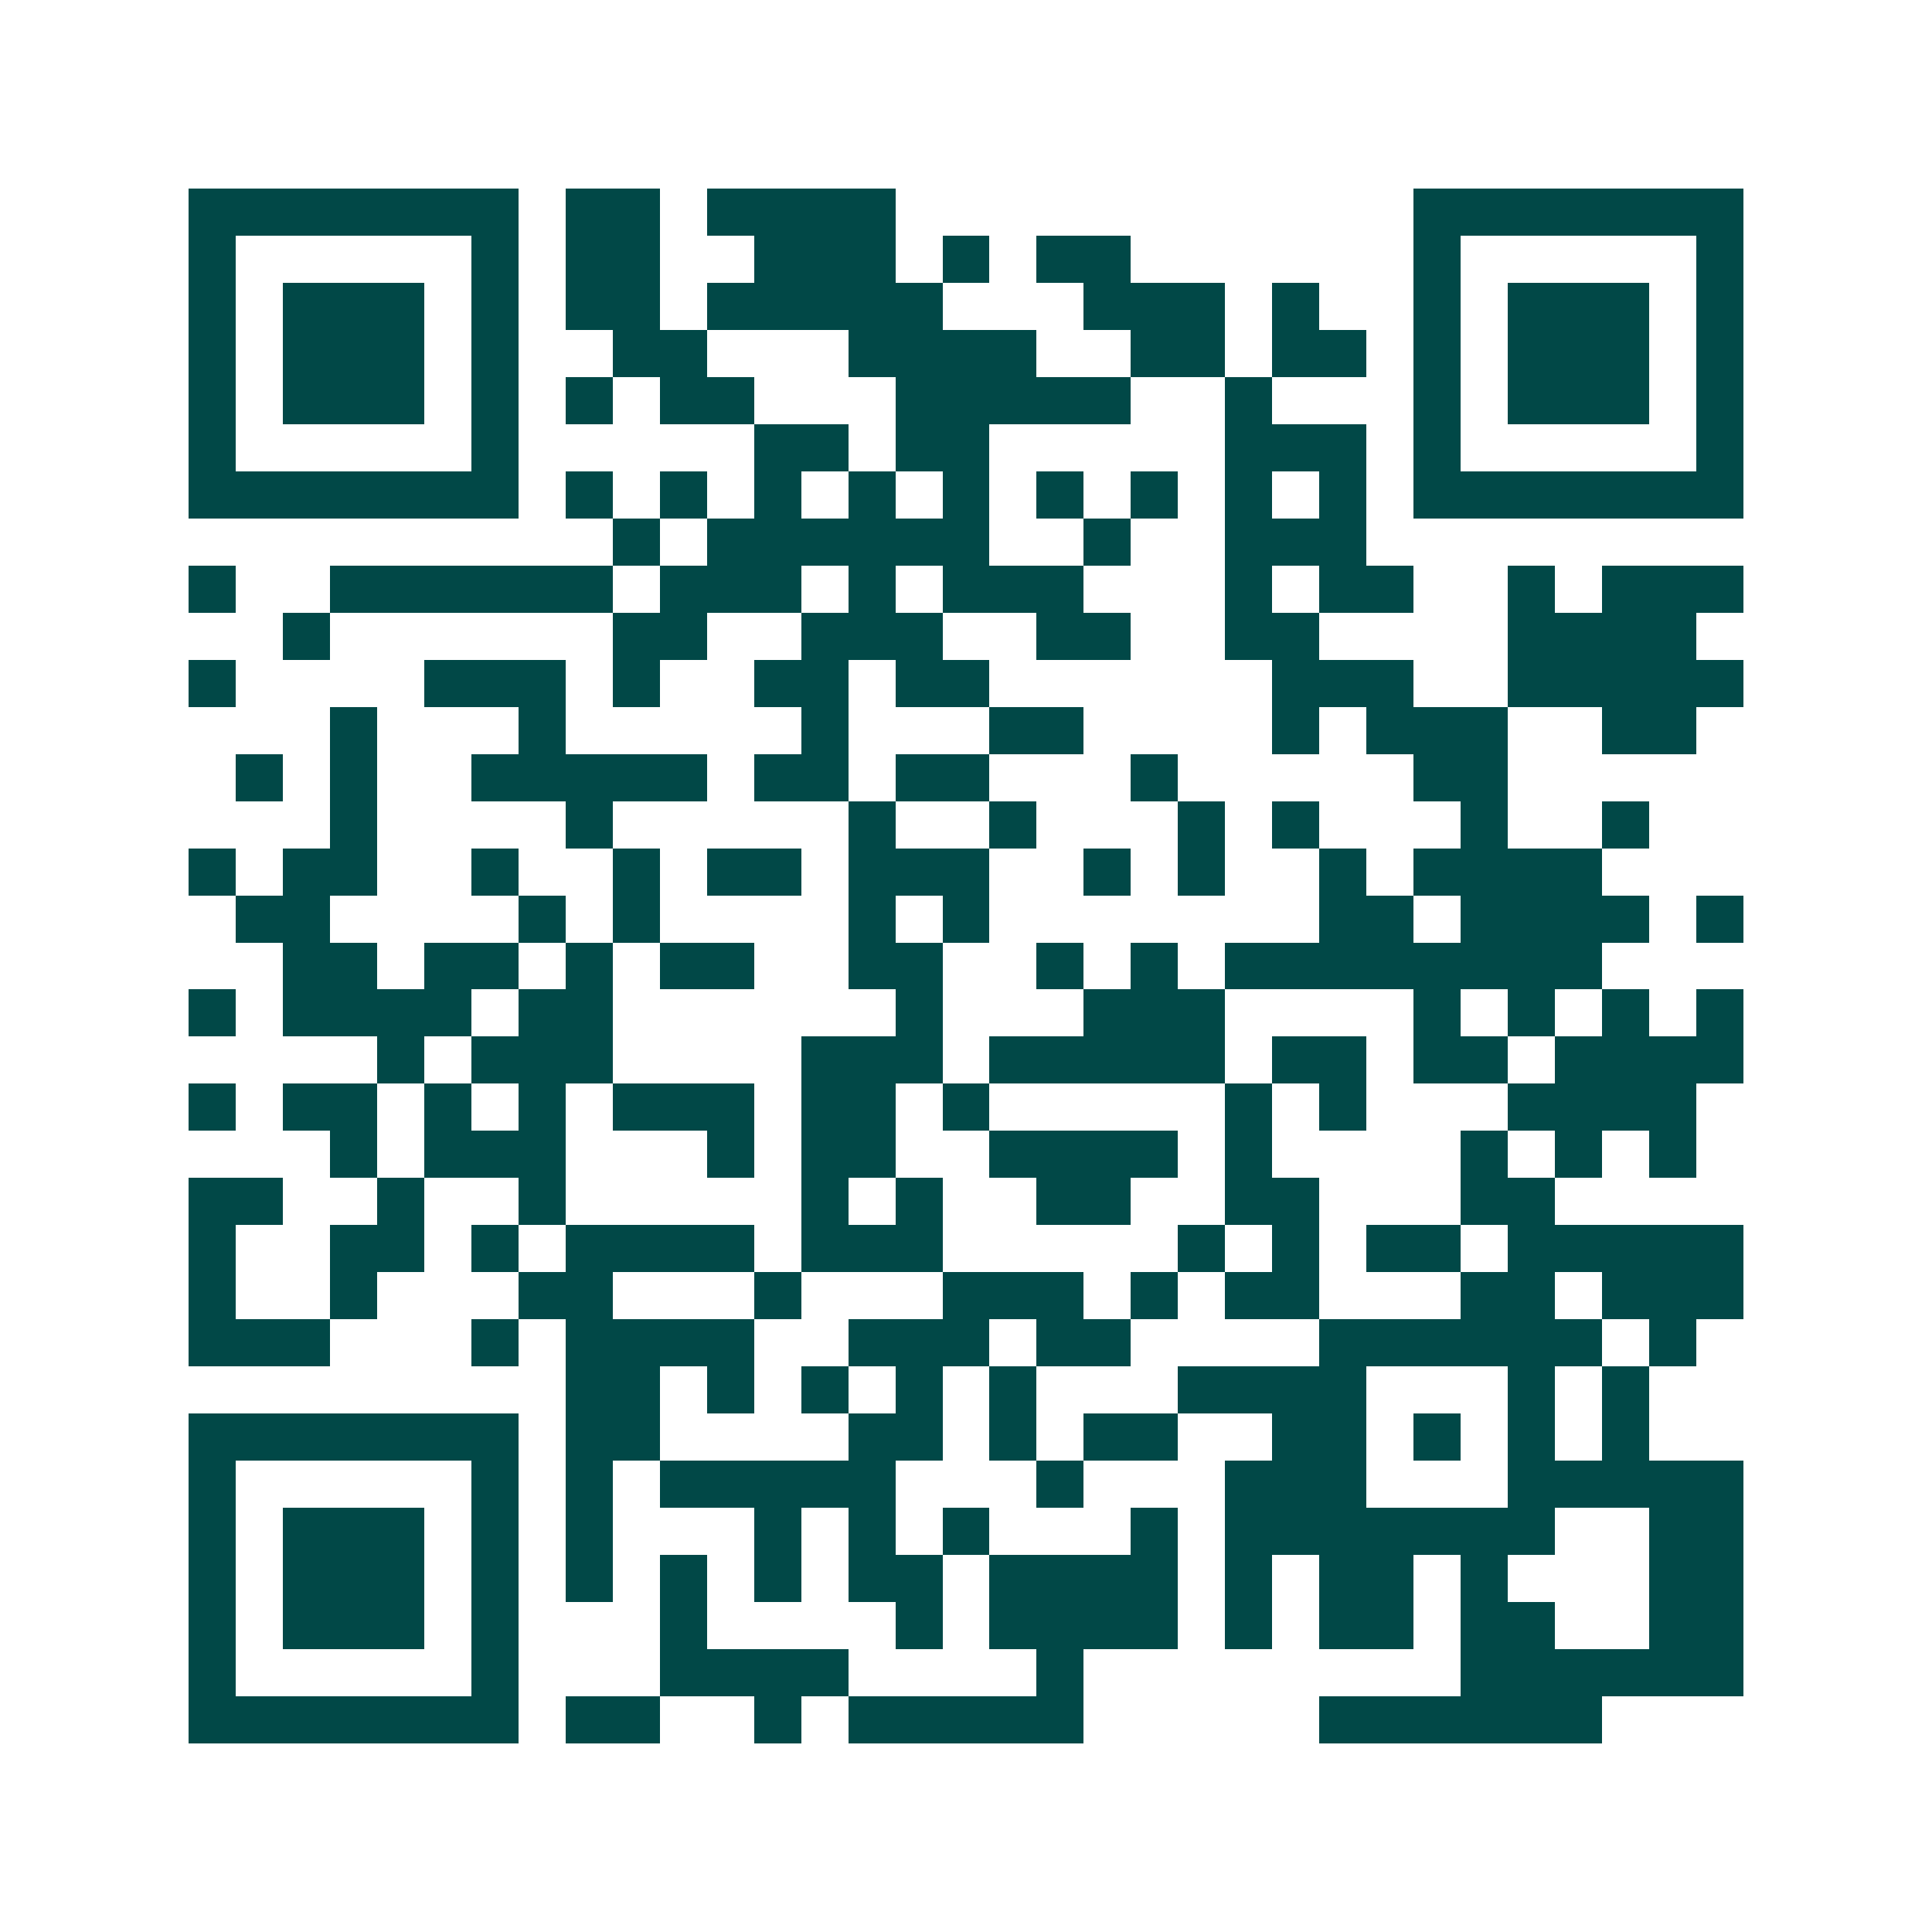 <svg xmlns="http://www.w3.org/2000/svg" width="200" height="200" viewBox="0 0 41 41" shape-rendering="crispEdges"><path fill="#ffffff" d="M0 0h41v41H0z"/><path stroke="#014847" d="M4 4.5h7m1 0h2m1 0h4m11 0h7M4 5.5h1m5 0h1m1 0h2m2 0h3m1 0h1m1 0h2m6 0h1m5 0h1M4 6.5h1m1 0h3m1 0h1m1 0h2m1 0h5m3 0h3m1 0h1m2 0h1m1 0h3m1 0h1M4 7.5h1m1 0h3m1 0h1m2 0h2m3 0h4m2 0h2m1 0h2m1 0h1m1 0h3m1 0h1M4 8.5h1m1 0h3m1 0h1m1 0h1m1 0h2m3 0h5m2 0h1m3 0h1m1 0h3m1 0h1M4 9.5h1m5 0h1m5 0h2m1 0h2m5 0h3m1 0h1m5 0h1M4 10.5h7m1 0h1m1 0h1m1 0h1m1 0h1m1 0h1m1 0h1m1 0h1m1 0h1m1 0h1m1 0h7M13 11.5h1m1 0h6m2 0h1m2 0h3M4 12.5h1m2 0h6m1 0h3m1 0h1m1 0h3m3 0h1m1 0h2m2 0h1m1 0h3M6 13.5h1m6 0h2m2 0h3m2 0h2m2 0h2m4 0h4M4 14.5h1m4 0h3m1 0h1m2 0h2m1 0h2m6 0h3m2 0h5M7 15.5h1m3 0h1m5 0h1m3 0h2m4 0h1m1 0h3m2 0h2M5 16.5h1m1 0h1m2 0h5m1 0h2m1 0h2m3 0h1m5 0h2M7 17.5h1m4 0h1m5 0h1m2 0h1m3 0h1m1 0h1m3 0h1m2 0h1M4 18.5h1m1 0h2m2 0h1m2 0h1m1 0h2m1 0h3m2 0h1m1 0h1m2 0h1m1 0h4M5 19.5h2m4 0h1m1 0h1m4 0h1m1 0h1m7 0h2m1 0h4m1 0h1M6 20.5h2m1 0h2m1 0h1m1 0h2m2 0h2m2 0h1m1 0h1m1 0h8M4 21.5h1m1 0h4m1 0h2m6 0h1m3 0h3m4 0h1m1 0h1m1 0h1m1 0h1M8 22.5h1m1 0h3m4 0h3m1 0h5m1 0h2m1 0h2m1 0h4M4 23.5h1m1 0h2m1 0h1m1 0h1m1 0h3m1 0h2m1 0h1m5 0h1m1 0h1m3 0h4M7 24.5h1m1 0h3m3 0h1m1 0h2m2 0h4m1 0h1m4 0h1m1 0h1m1 0h1M4 25.5h2m2 0h1m2 0h1m5 0h1m1 0h1m2 0h2m2 0h2m3 0h2M4 26.5h1m2 0h2m1 0h1m1 0h4m1 0h3m5 0h1m1 0h1m1 0h2m1 0h5M4 27.5h1m2 0h1m3 0h2m3 0h1m3 0h3m1 0h1m1 0h2m3 0h2m1 0h3M4 28.5h3m3 0h1m1 0h4m2 0h3m1 0h2m4 0h6m1 0h1M12 29.5h2m1 0h1m1 0h1m1 0h1m1 0h1m3 0h4m3 0h1m1 0h1M4 30.5h7m1 0h2m4 0h2m1 0h1m1 0h2m2 0h2m1 0h1m1 0h1m1 0h1M4 31.5h1m5 0h1m1 0h1m1 0h5m3 0h1m3 0h3m3 0h5M4 32.5h1m1 0h3m1 0h1m1 0h1m3 0h1m1 0h1m1 0h1m3 0h1m1 0h7m2 0h2M4 33.5h1m1 0h3m1 0h1m1 0h1m1 0h1m1 0h1m1 0h2m1 0h4m1 0h1m1 0h2m1 0h1m3 0h2M4 34.5h1m1 0h3m1 0h1m3 0h1m4 0h1m1 0h4m1 0h1m1 0h2m1 0h2m2 0h2M4 35.5h1m5 0h1m3 0h4m4 0h1m8 0h6M4 36.5h7m1 0h2m2 0h1m1 0h5m5 0h6"/></svg>
